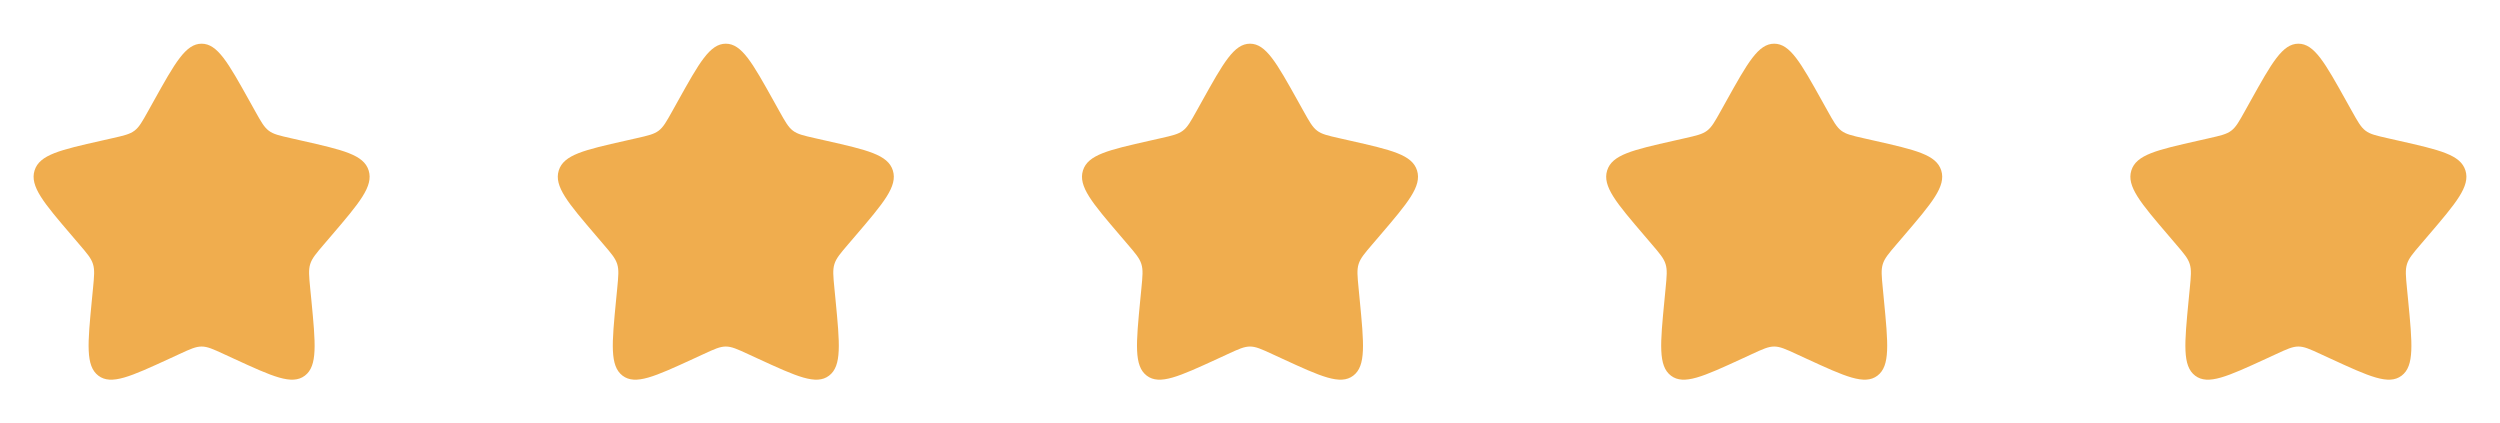 <svg width="124" height="21" viewBox="0 0 124 21" fill="none" xmlns="http://www.w3.org/2000/svg">
<path d="M7.627 5.007C8.683 3.113 9.211 2.167 10 2.167C10.789 2.167 11.317 3.113 12.373 5.007L12.646 5.497C12.946 6.035 13.096 6.304 13.329 6.482C13.562 6.659 13.854 6.725 14.438 6.857L14.967 6.977C17.017 7.441 18.042 7.672 18.286 8.457C18.529 9.24 17.831 10.057 16.433 11.692L16.072 12.114C15.675 12.578 15.476 12.811 15.387 13.098C15.297 13.385 15.328 13.695 15.387 14.314L15.443 14.878C15.653 17.059 15.759 18.149 15.121 18.633C14.482 19.117 13.523 18.676 11.604 17.793L11.107 17.564C10.562 17.312 10.289 17.188 10 17.188C9.711 17.188 9.438 17.312 8.893 17.564L8.397 17.793C6.477 18.676 5.517 19.117 4.88 18.634C4.241 18.149 4.347 17.059 4.557 14.878L4.612 14.315C4.672 13.695 4.702 13.385 4.612 13.098C4.524 12.811 4.325 12.578 3.928 12.115L3.567 11.692C2.169 10.058 1.471 9.241 1.714 8.457C1.957 7.672 2.983 7.44 5.033 6.977L5.563 6.857C6.146 6.725 6.437 6.659 6.671 6.482C6.905 6.304 7.054 6.035 7.354 5.497L7.627 5.007Z" fill="#F0AD4E"/>
<path d="M33.627 5.007C34.683 3.113 35.211 2.167 36 2.167C36.789 2.167 37.317 3.113 38.373 5.007L38.646 5.497C38.946 6.035 39.096 6.304 39.329 6.482C39.562 6.659 39.854 6.725 40.438 6.857L40.968 6.977C43.017 7.441 44.042 7.672 44.286 8.457C44.529 9.24 43.831 10.057 42.433 11.692L42.072 12.114C41.675 12.578 41.476 12.811 41.387 13.098C41.297 13.385 41.328 13.695 41.388 14.314L41.443 14.878C41.653 17.059 41.759 18.149 41.121 18.633C40.483 19.117 39.523 18.676 37.604 17.793L37.107 17.564C36.562 17.312 36.289 17.188 36 17.188C35.711 17.188 35.438 17.312 34.893 17.564L34.397 17.793C32.477 18.676 31.517 19.117 30.88 18.634C30.241 18.149 30.347 17.059 30.558 14.878L30.613 14.315C30.672 13.695 30.703 13.385 30.613 13.098C30.524 12.811 30.325 12.578 29.928 12.115L29.567 11.692C28.169 10.058 27.471 9.241 27.714 8.457C27.957 7.672 28.983 7.44 31.033 6.977L31.563 6.857C32.146 6.725 32.437 6.659 32.671 6.482C32.905 6.304 33.054 6.035 33.354 5.497L33.627 5.007Z" fill="#F0AD4E"/>
<path d="M59.627 5.007C60.683 3.113 61.211 2.167 62 2.167C62.789 2.167 63.317 3.113 64.373 5.007L64.646 5.497C64.946 6.035 65.096 6.304 65.329 6.482C65.562 6.659 65.854 6.725 66.438 6.857L66.968 6.977C69.017 7.441 70.042 7.672 70.286 8.457C70.529 9.24 69.831 10.057 68.433 11.692L68.072 12.114C67.675 12.578 67.476 12.811 67.387 13.098C67.297 13.385 67.328 13.695 67.388 14.314L67.442 14.878C67.653 17.059 67.759 18.149 67.121 18.633C66.483 19.117 65.522 18.676 63.604 17.793L63.107 17.564C62.562 17.312 62.289 17.188 62 17.188C61.711 17.188 61.438 17.312 60.893 17.564L60.397 17.793C58.477 18.676 57.517 19.117 56.88 18.634C56.241 18.149 56.347 17.059 56.557 14.878L56.612 14.315C56.672 13.695 56.703 13.385 56.612 13.098C56.524 12.811 56.325 12.578 55.928 12.115L55.567 11.692C54.169 10.058 53.471 9.241 53.714 8.457C53.958 7.672 54.983 7.44 57.033 6.977L57.563 6.857C58.146 6.725 58.437 6.659 58.671 6.482C58.905 6.304 59.054 6.035 59.354 5.497L59.627 5.007Z" fill="#F0AD4E"/>
<path d="M85.627 5.007C86.683 3.113 87.211 2.167 88 2.167C88.789 2.167 89.317 3.113 90.373 5.007L90.646 5.497C90.946 6.035 91.096 6.304 91.329 6.482C91.562 6.659 91.854 6.725 92.438 6.857L92.968 6.977C95.017 7.441 96.042 7.672 96.286 8.457C96.529 9.24 95.831 10.057 94.433 11.692L94.072 12.114C93.675 12.578 93.476 12.811 93.387 13.098C93.297 13.385 93.328 13.695 93.388 14.314L93.442 14.878C93.653 17.059 93.759 18.149 93.121 18.633C92.483 19.117 91.522 18.676 89.604 17.793L89.107 17.564C88.562 17.312 88.289 17.188 88 17.188C87.711 17.188 87.438 17.312 86.893 17.564L86.397 17.793C84.478 18.676 83.517 19.117 82.88 18.634C82.241 18.149 82.347 17.059 82.558 14.878L82.612 14.315C82.672 13.695 82.703 13.385 82.612 13.098C82.524 12.811 82.325 12.578 81.928 12.115L81.567 11.692C80.169 10.058 79.471 9.241 79.714 8.457C79.957 7.672 80.983 7.44 83.033 6.977L83.563 6.857C84.146 6.725 84.437 6.659 84.671 6.482C84.905 6.304 85.054 6.035 85.354 5.497L85.627 5.007Z" fill="#F0AD4E"/>
<path d="M111.627 5.007C112.683 3.113 113.211 2.167 114 2.167C114.789 2.167 115.317 3.113 116.372 5.007L116.646 5.497C116.946 6.035 117.096 6.304 117.329 6.482C117.562 6.659 117.854 6.725 118.437 6.857L118.967 6.977C121.017 7.441 122.042 7.672 122.286 8.457C122.529 9.24 121.831 10.057 120.433 11.692L120.072 12.114C119.675 12.578 119.476 12.811 119.387 13.098C119.297 13.385 119.327 13.695 119.387 14.314L119.442 14.878C119.653 17.059 119.759 18.149 119.121 18.633C118.482 19.117 117.522 18.676 115.604 17.793L115.107 17.564C114.562 17.312 114.289 17.188 114 17.188C113.711 17.188 113.438 17.312 112.893 17.564L112.397 17.793C110.477 18.676 109.517 19.117 108.88 18.634C108.241 18.149 108.347 17.059 108.557 14.878L108.612 14.315C108.672 13.695 108.702 13.385 108.612 13.098C108.524 12.811 108.325 12.578 107.928 12.115L107.567 11.692C106.169 10.058 105.471 9.241 105.714 8.457C105.957 7.672 106.983 7.44 109.033 6.977L109.563 6.857C110.146 6.725 110.437 6.659 110.671 6.482C110.905 6.304 111.054 6.035 111.354 5.497L111.627 5.007Z" fill="#F0AD4E"/>
</svg>
